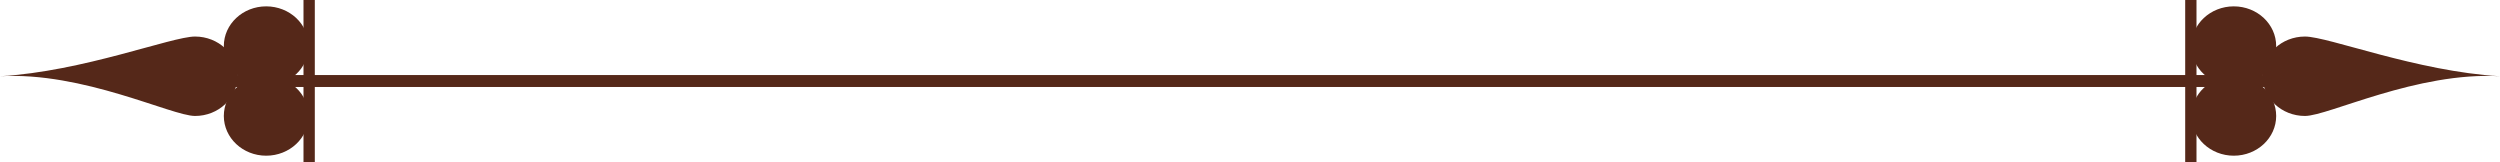 <svg width="216" height="14" viewBox="0 0 216 14" fill="none" xmlns="http://www.w3.org/2000/svg">
<path d="M207.317 6.484H12.839V7.515H207.317V6.484Z" fill="#552819"/>
<path d="M26.662 3.981C26.662 5.876 25.023 7.412 22.998 7.412C20.977 7.412 19.338 5.876 19.338 3.981C19.338 2.086 20.977 0.549 22.998 0.549C25.023 0.549 26.662 2.086 26.662 3.981Z" fill="#552819"/>
<path d="M26.662 10.019C26.662 11.914 25.023 13.452 22.998 13.452C20.977 13.452 19.338 11.914 19.338 10.019C19.338 8.125 20.977 6.588 22.998 6.588C25.023 6.588 26.662 8.125 26.662 10.019Z" fill="#552819"/>
<path d="M20.515 6.588C20.515 8.483 18.873 10.019 16.854 10.019C14.831 10.019 7.178 6.178 -0 6.588C7.178 6.178 14.831 3.157 16.854 3.157C18.873 3.157 20.515 4.693 20.515 6.588Z" fill="#552819"/>
<path d="M27.199 0H26.222V14H27.199V0Z" fill="#552819"/>
<path d="M189.338 3.981C189.338 5.876 190.978 7.412 192.999 7.412C195.023 7.412 196.662 5.876 196.662 3.981C196.662 2.086 195.023 0.549 192.999 0.549C190.978 0.549 189.338 2.086 189.338 3.981Z" fill="#552819"/>
<path d="M189.338 10.019C189.338 11.914 190.978 13.452 192.999 13.452C195.023 13.452 196.662 11.914 196.662 10.019C196.662 8.125 195.023 6.588 192.999 6.588C190.978 6.588 189.338 8.125 189.338 10.019Z" fill="#552819"/>
<path d="M195.485 6.588C195.485 8.483 197.124 10.019 199.149 10.019C201.169 10.019 208.823 6.178 216 6.588C208.823 6.178 201.169 3.157 199.149 3.157C197.124 3.157 195.485 4.693 195.485 6.588Z" fill="#552819"/>
<path d="M189.777 0H188.801V14H189.777V0Z" fill="#552819"/>
</svg>
